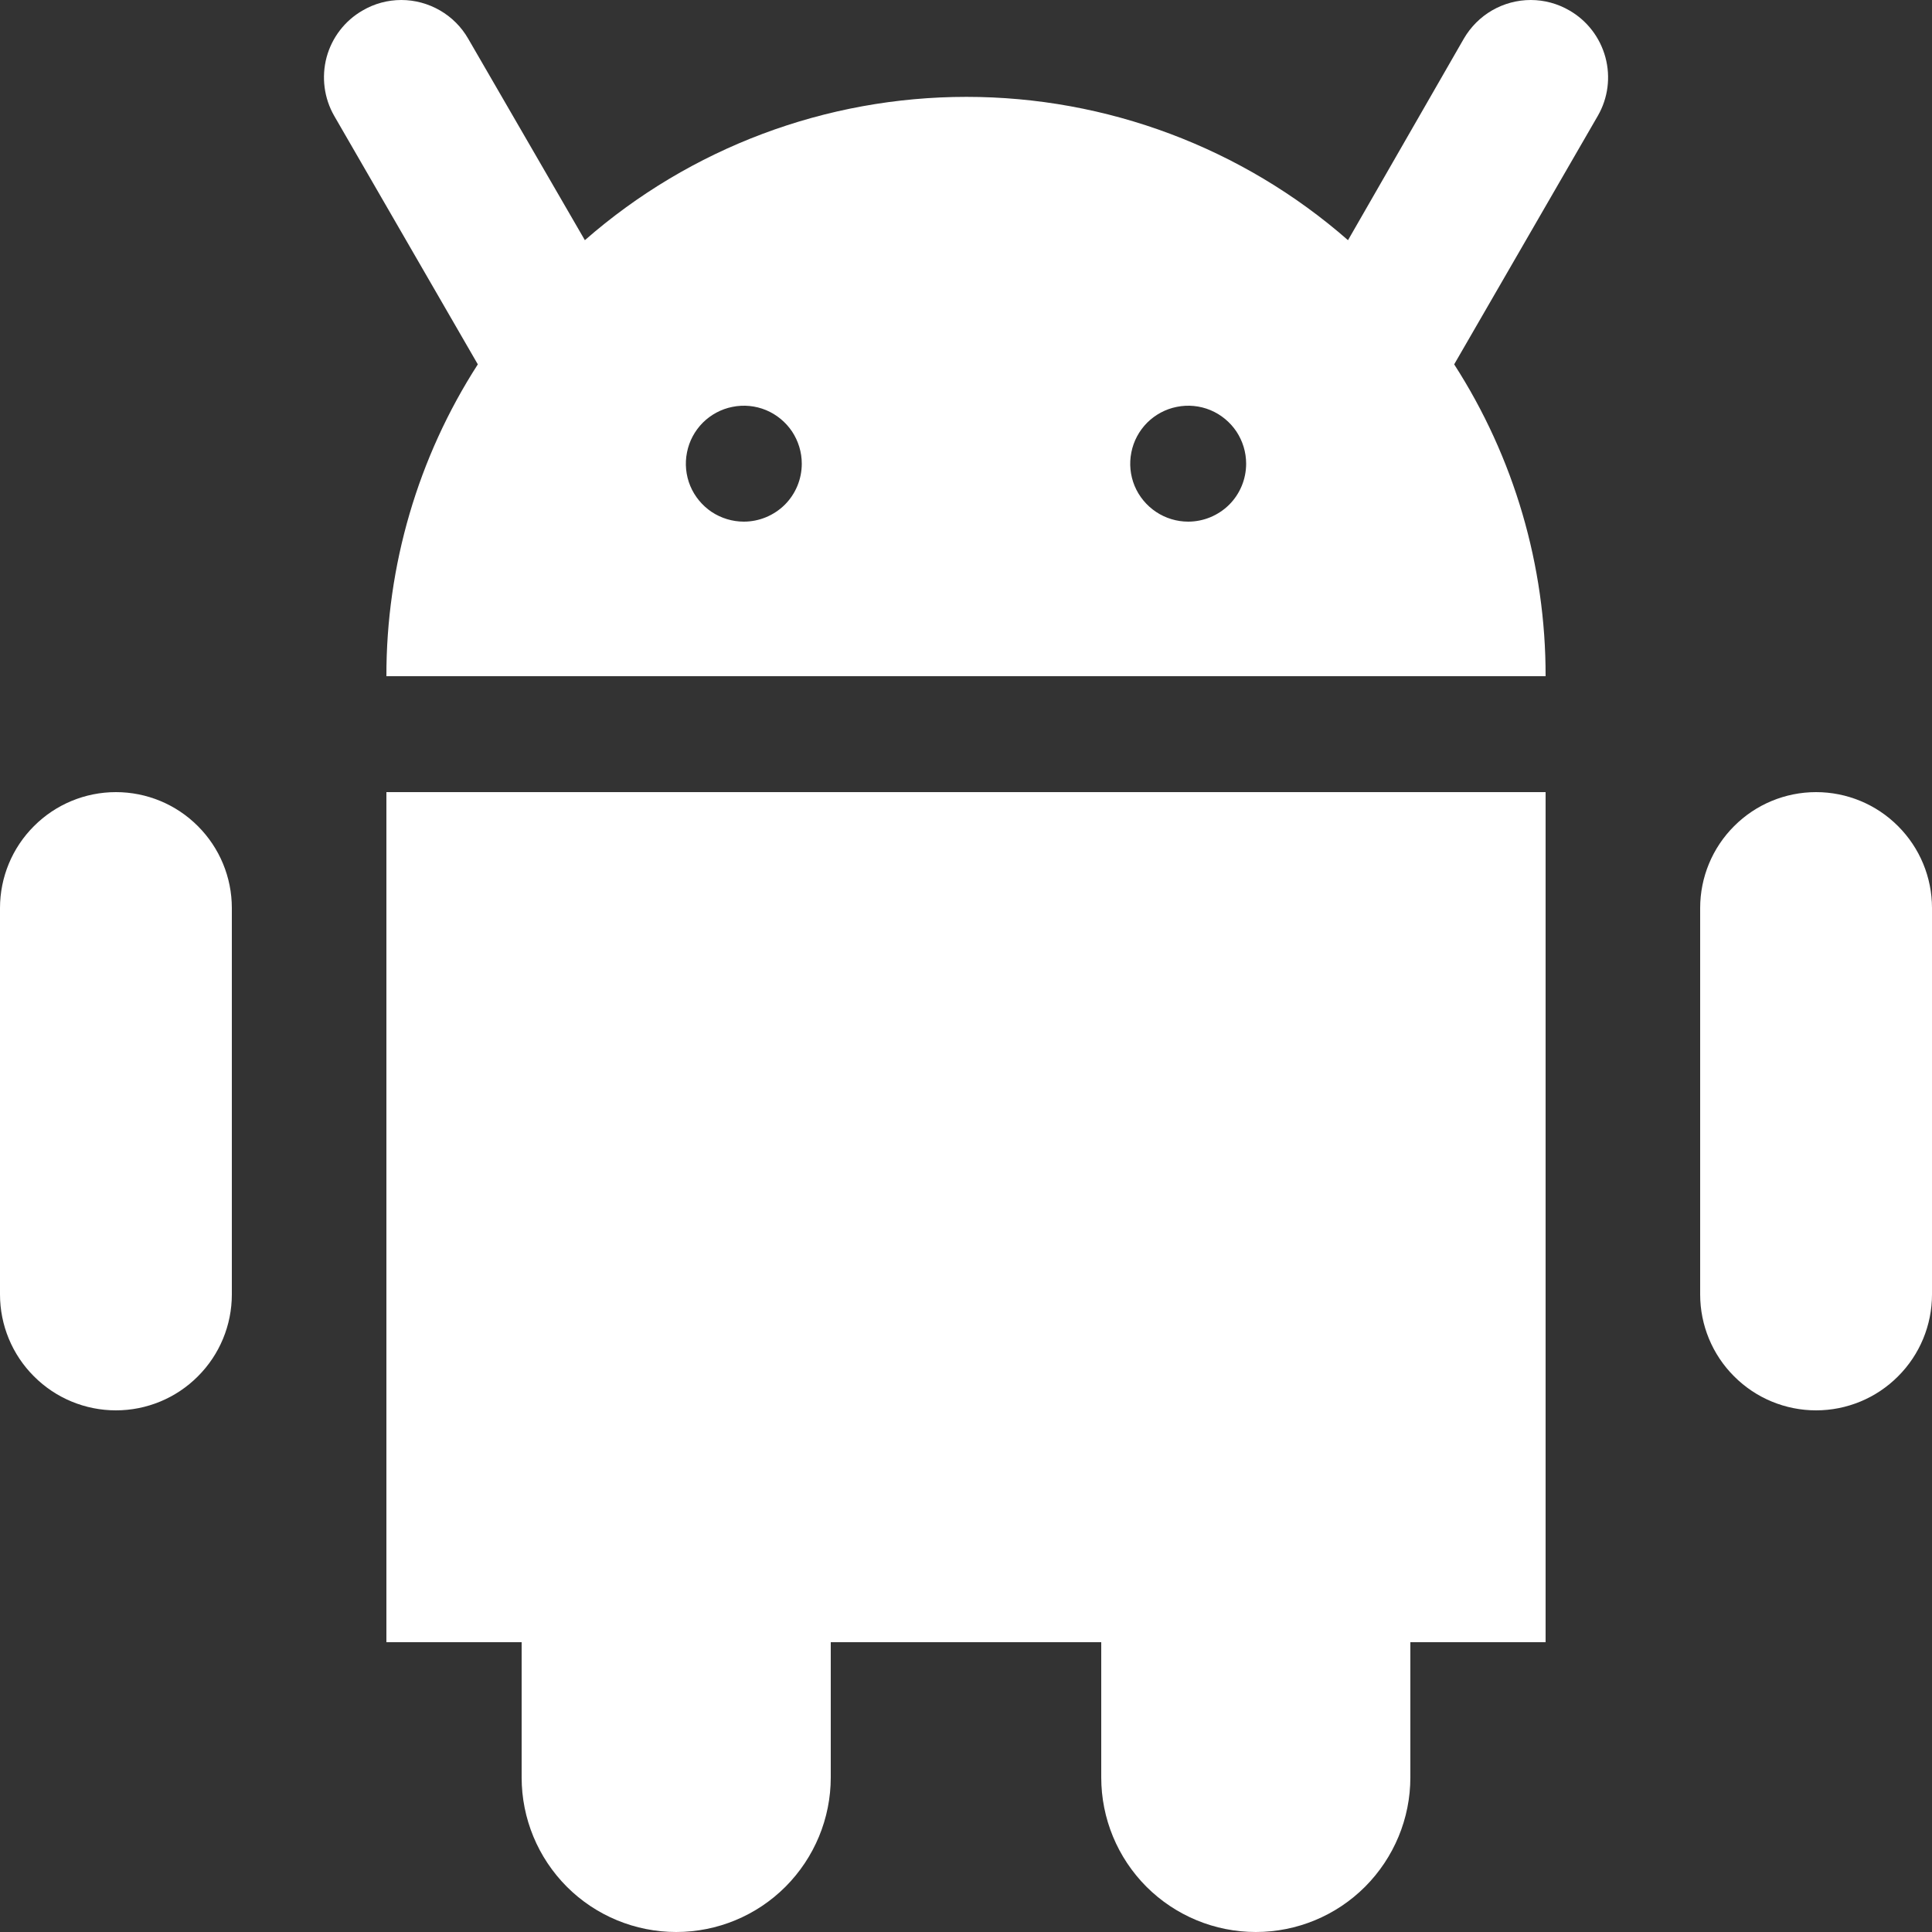 <svg width="22" height="22" viewBox="0 0 22 22" fill="none" xmlns="http://www.w3.org/2000/svg">
<rect x="0" y="0" width="22" height="22" fill="#333333" stroke="none"/>
<g clip-path="url(#clip0_355_75)">
<path d="M4.4 18.7H5.94V20.24C5.94 20.707 6.125 21.154 6.455 21.485C6.785 21.815 7.233 22 7.7 22C8.167 22 8.614 21.815 8.944 21.485C9.274 21.154 9.46 20.707 9.46 20.24V18.7H12.54V20.24C12.54 20.707 12.725 21.154 13.055 21.485C13.386 21.815 13.833 22 14.3 22C14.767 22 15.214 21.815 15.544 21.485C15.874 21.154 16.06 20.707 16.06 20.24V18.7H17.6V9.02H4.4V18.7Z" fill="white"/>
<path d="M17.871 0.119C17.737 0.041 17.585 -0 17.431 3.90165e-06C17.276 0 17.125 0.041 16.991 0.118C16.858 0.195 16.747 0.306 16.669 0.44L15.35 2.735C14.147 1.682 12.603 1.103 11.005 1.103C9.406 1.103 7.863 1.682 6.66 2.735L5.331 0.44C5.254 0.306 5.143 0.195 5.009 0.118C4.875 0.041 4.724 0 4.57 3.90165e-06C4.415 -0 4.263 0.041 4.13 0.119C3.927 0.235 3.78 0.427 3.719 0.652C3.659 0.878 3.69 1.118 3.806 1.32L5.441 4.149C4.759 5.208 4.398 6.441 4.4 7.7H17.6C17.602 6.441 17.241 5.208 16.559 4.149L18.194 1.32C18.311 1.118 18.342 0.878 18.281 0.652C18.22 0.427 18.073 0.235 17.871 0.119ZM8.47 5.94C8.34 5.94 8.212 5.901 8.103 5.829C7.995 5.756 7.91 5.653 7.86 5.533C7.81 5.412 7.797 5.279 7.823 5.151C7.848 5.023 7.911 4.906 8.003 4.813C8.096 4.721 8.213 4.658 8.341 4.633C8.469 4.607 8.602 4.62 8.723 4.67C8.843 4.72 8.946 4.805 9.019 4.913C9.091 5.022 9.13 5.149 9.13 5.28C9.13 5.455 9.061 5.623 8.937 5.747C8.813 5.87 8.645 5.94 8.47 5.94ZM13.53 5.94C13.4 5.94 13.272 5.901 13.164 5.829C13.055 5.756 12.97 5.653 12.92 5.533C12.87 5.412 12.857 5.279 12.883 5.151C12.908 5.023 12.971 4.906 13.063 4.813C13.156 4.721 13.273 4.658 13.401 4.633C13.529 4.607 13.662 4.62 13.783 4.67C13.903 4.72 14.006 4.805 14.079 4.913C14.151 5.022 14.19 5.149 14.19 5.28C14.19 5.455 14.121 5.623 13.997 5.747C13.873 5.87 13.705 5.94 13.53 5.94Z" fill="white"/>
<path d="M20.68 9.02C20.33 9.02 19.994 9.159 19.747 9.407C19.499 9.654 19.36 9.99 19.36 10.34V14.74C19.36 15.09 19.499 15.426 19.747 15.673C19.994 15.921 20.33 16.06 20.68 16.06C21.03 16.06 21.366 15.921 21.613 15.673C21.861 15.426 22 15.09 22 14.74V10.34C22 9.99 21.861 9.654 21.613 9.407C21.366 9.159 21.03 9.02 20.68 9.02Z" fill="white"/>
<path d="M1.32 9.02C0.97 9.02 0.634 9.159 0.387 9.407C0.139 9.654 0 9.99 0 10.34V14.74C0 15.09 0.139 15.426 0.387 15.673C0.634 15.921 0.97 16.06 1.32 16.06C1.67 16.06 2.006 15.921 2.253 15.673C2.501 15.426 2.64 15.09 2.64 14.74V10.34C2.64 9.99 2.501 9.654 2.253 9.407C2.006 9.159 1.67 9.02 1.32 9.02Z" fill="white"/>
</g>
<defs>
<clipPath id="clip0_355_75">
<rect width="22" height="22" fill="white"/>
</clipPath>
</defs>
</svg>
